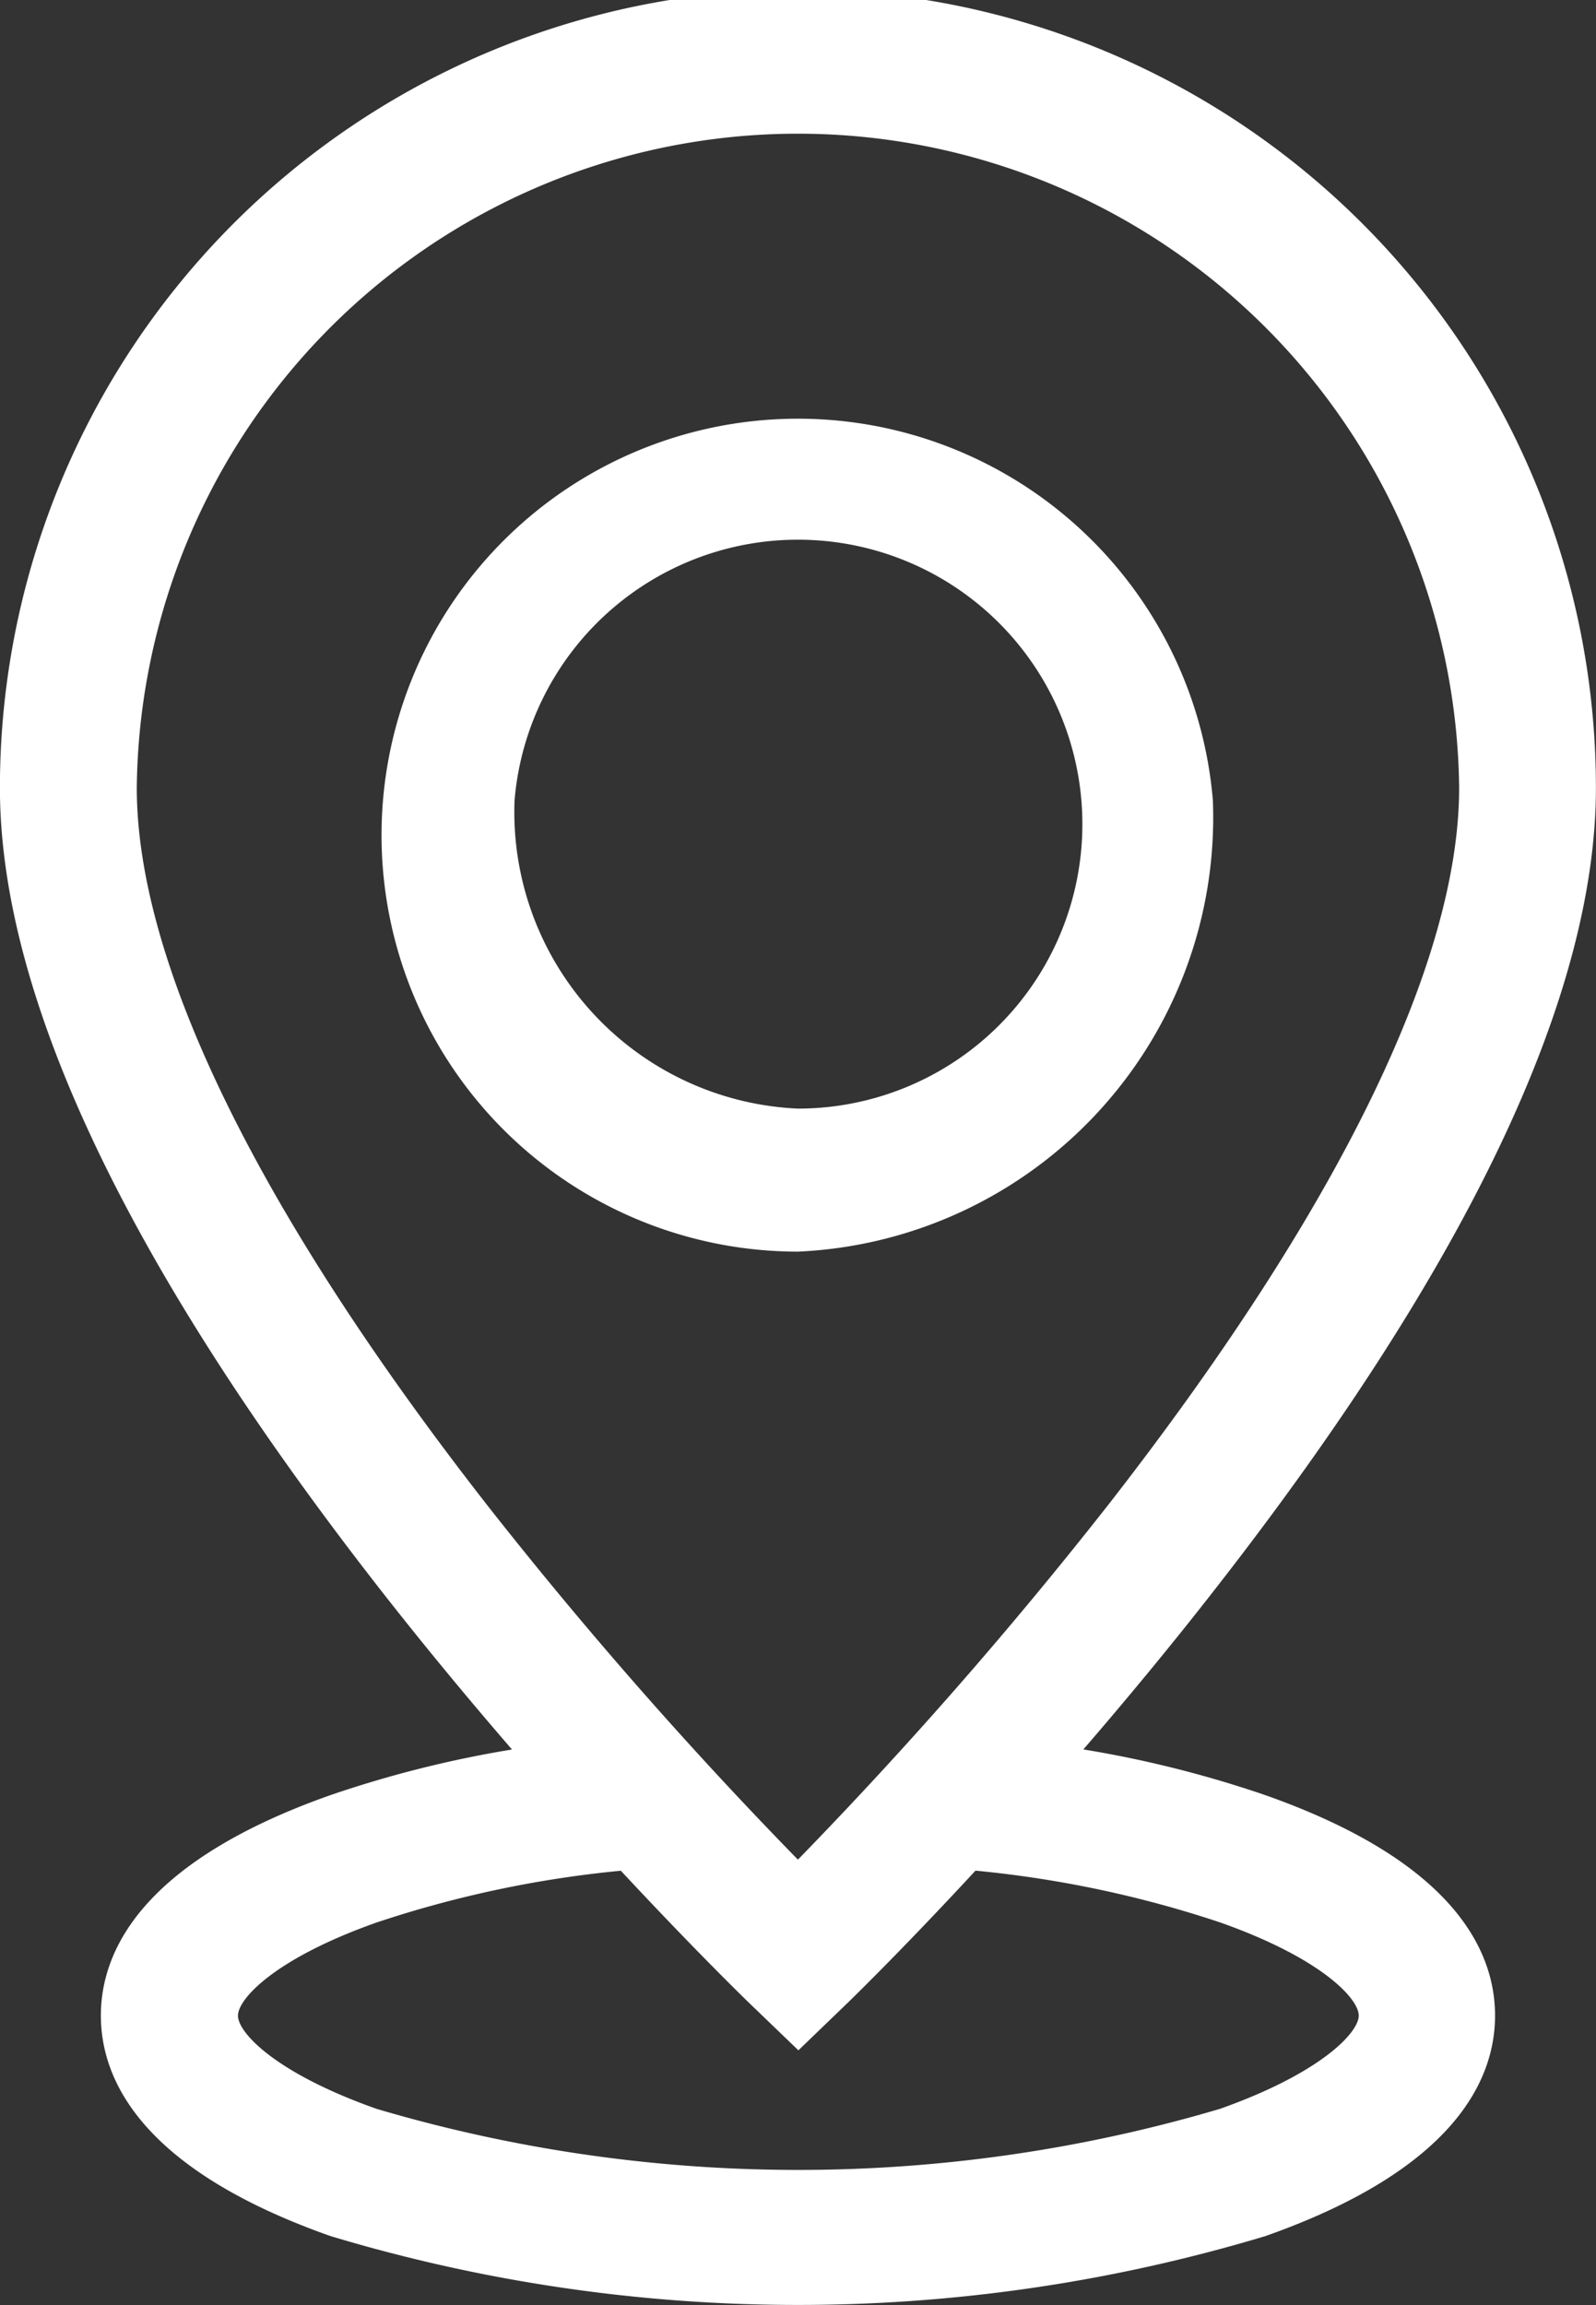 <svg id="location" xmlns="http://www.w3.org/2000/svg" width="20" height="28.88" viewBox="0 0 20 28.88">
  <rect x="0" y="0" width="20" height="28.88" fill="#333333" stroke="none"/>
  <path id="Path_1486" data-name="Path 1486" d="M96.873,22.493a14,14,0,0,0-2.283-.574c.534-.619,1.1-1.3,1.674-2.038,3.151-4.044,4.749-7.412,4.749-10.011a10,10,0,0,0-20,0c0,2.614,1.6,5.986,4.75,10.025.569.729,1.135,1.41,1.667,2.025a13.993,13.993,0,0,0-2.276.572c-2.377.839-2.876,1.965-2.876,2.762s.5,1.923,2.876,2.762a20.315,20.315,0,0,0,11.719,0c2.377-.839,2.876-1.965,2.876-2.762S99.251,23.332,96.873,22.493ZM82.728,9.87a8.286,8.286,0,0,1,16.571,0c0,2.182-1.515,5.282-4.381,8.964A55.544,55.544,0,0,1,91.013,23.3a54.925,54.925,0,0,1-3.891-4.438C84.248,15.18,82.728,12.07,82.728,9.87ZM96.3,26.423a18.629,18.629,0,0,1-10.565,0c-1.267-.447-1.739-.954-1.739-1.168s.472-.721,1.739-1.168a13.809,13.809,0,0,1,3.059-.648c.931,1,1.576,1.626,1.625,1.673l.6.577.6-.578c.05-.048.691-.67,1.619-1.673a13.811,13.811,0,0,1,3.064.648c1.267.447,1.739.954,1.739,1.168S97.563,25.976,96.3,26.423Z" transform="translate(-81.014)" fill="#fff"/>
  <path id="Path_1487" data-name="Path 1487" d="M171.769,86.008a5.218,5.218,0,1,0-5.2,5.653A5.447,5.447,0,0,0,171.769,86.008Zm-8.751,0a3.564,3.564,0,1,1,3.551,3.861A3.72,3.72,0,0,1,163.018,86.008Z" transform="translate(-156.57 -75.979)" fill="#fff"/>
</svg>
